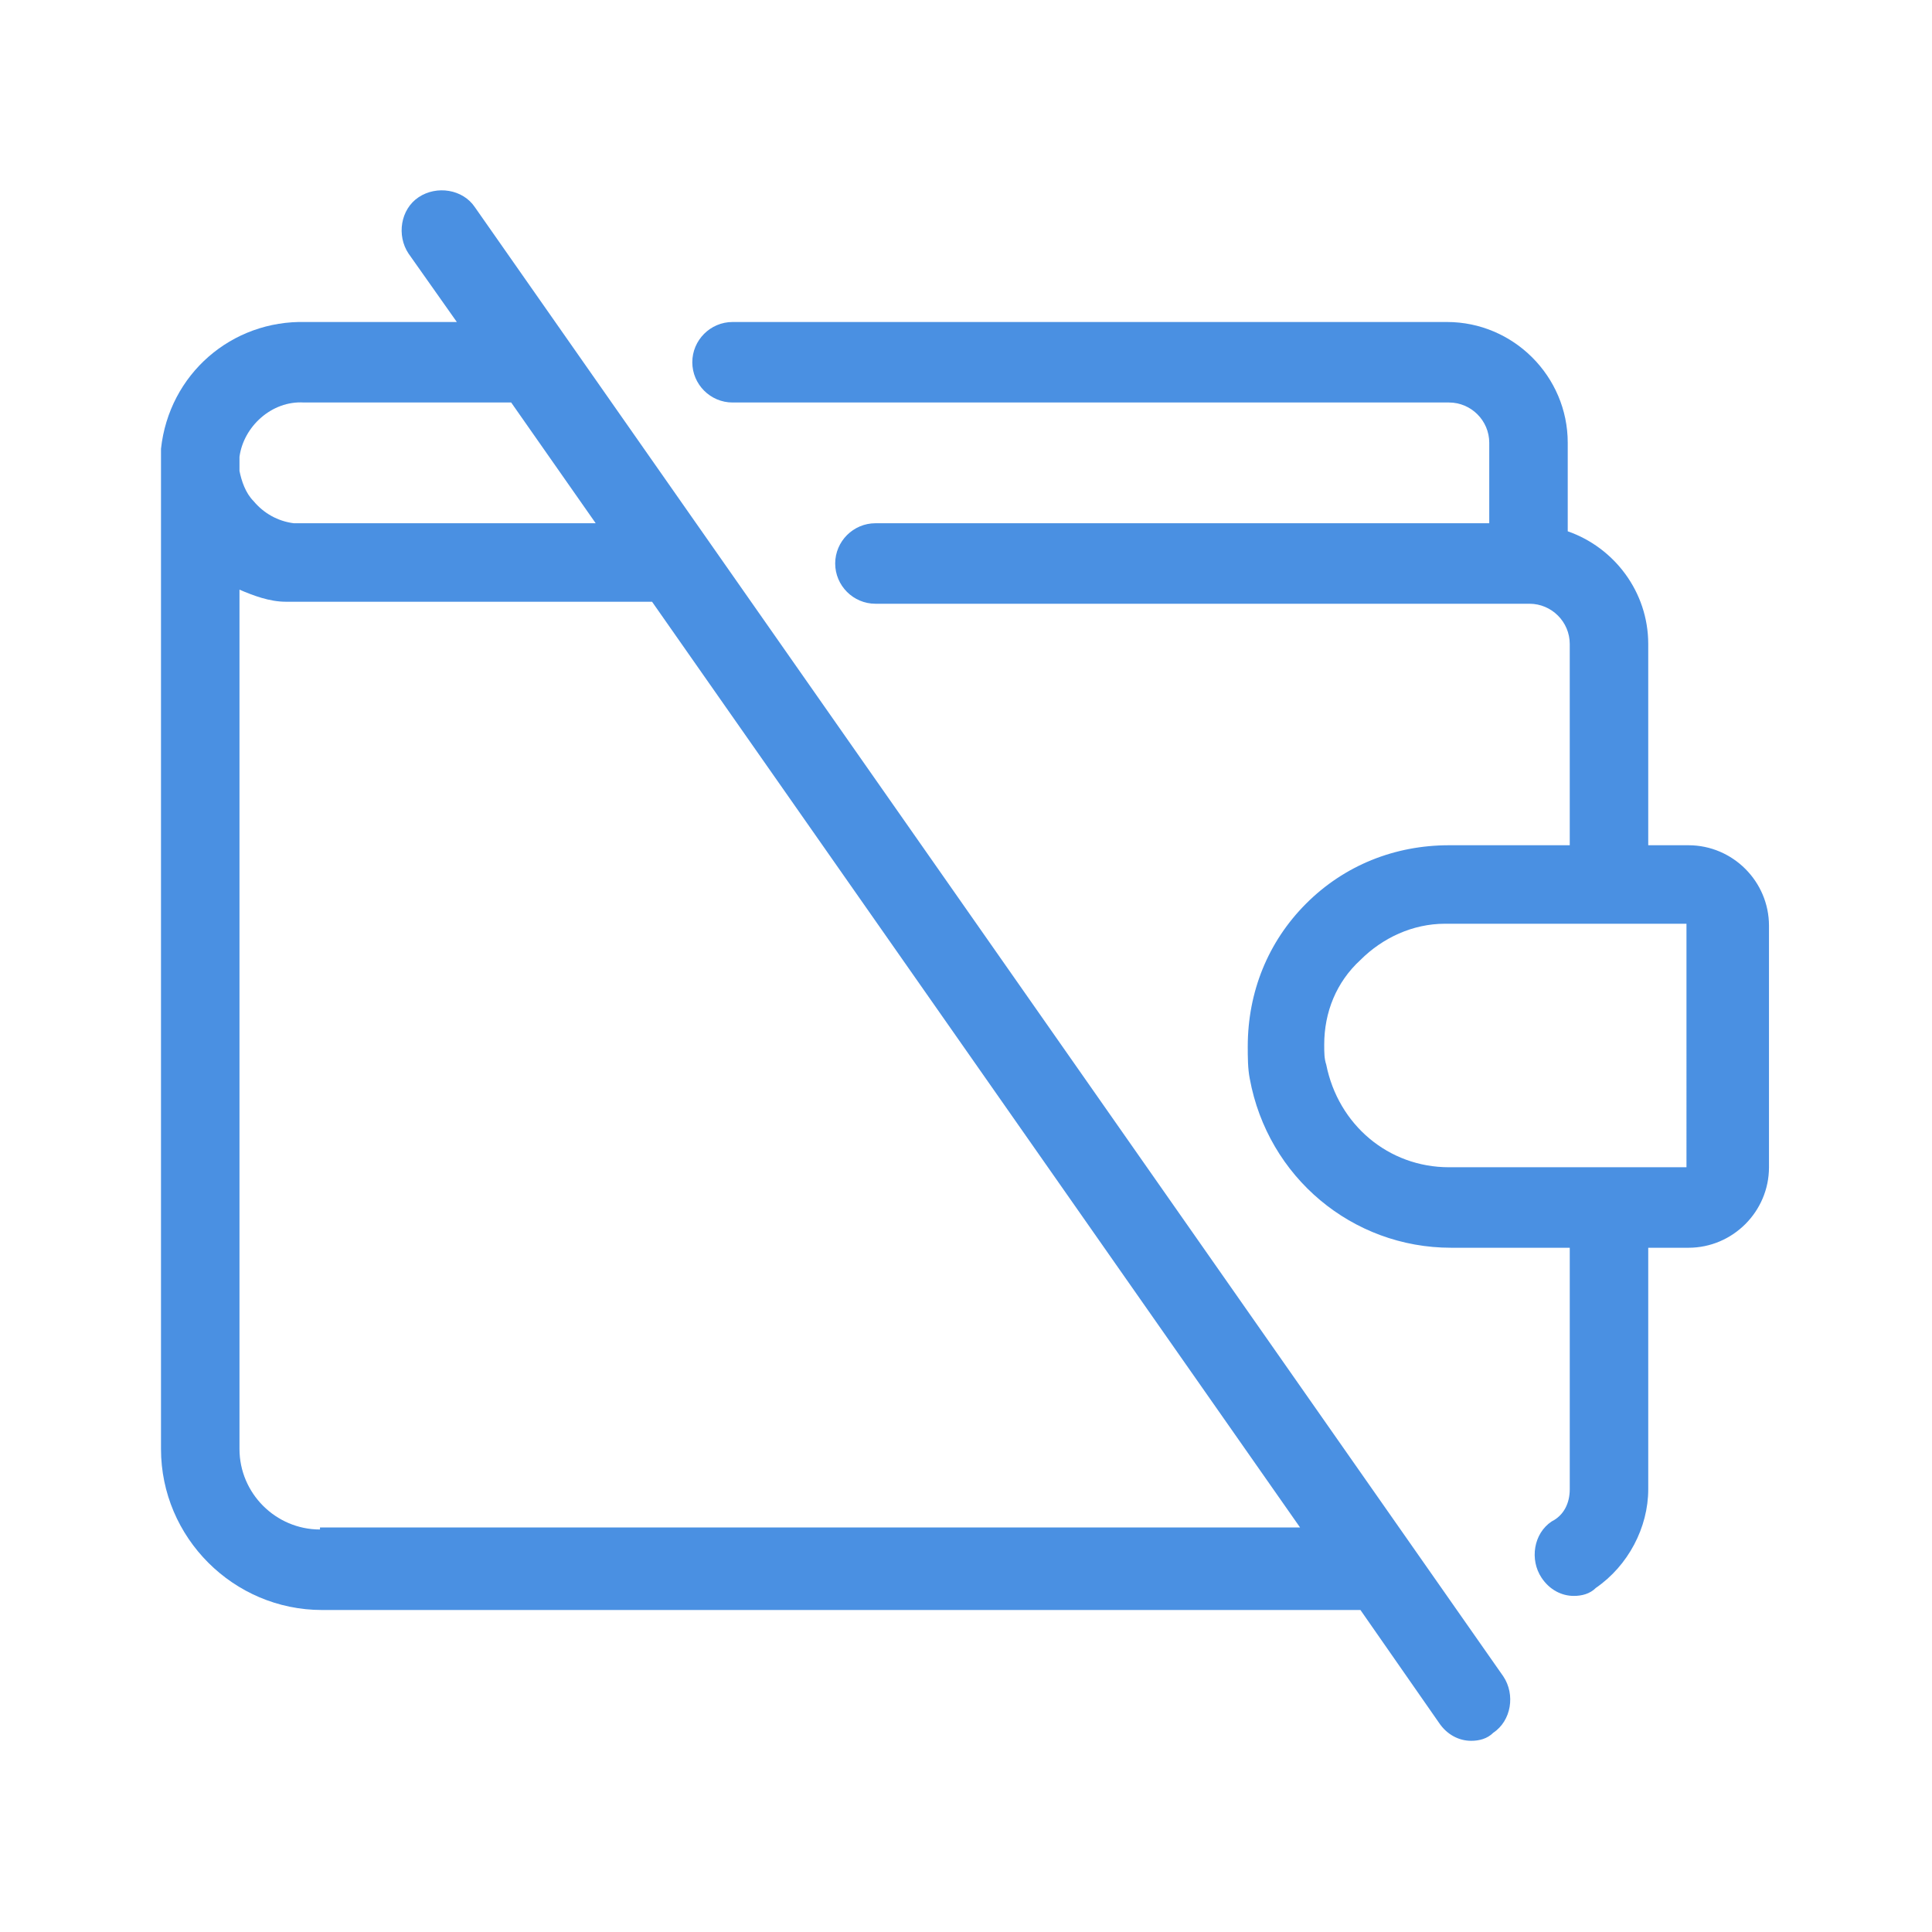 <?xml version="1.0" encoding="UTF-8"?> <!-- Generator: Adobe Illustrator 23.0.2, SVG Export Plug-In . SVG Version: 6.00 Build 0) --> <svg xmlns="http://www.w3.org/2000/svg" xmlns:xlink="http://www.w3.org/1999/xlink" version="1.1" id="Ebene_1" x="0px" y="0px" viewBox="0 0 96 96" style="enable-background:new 0 0 96 96;" xml:space="preserve"> <style type="text/css"> .st0{fill:#4A90E2;} </style> <g> <path class="st0" d="M83.9,42h-2V32c0-2.6-1.7-4.8-4-5.6V22c0-3.3-2.7-6-6-6H36.4c-1.1,0-2,0.9-2,2s0.9,2,2,2h35.6c1.1,0,2,0.9,2,2 v4H43.5c-1.1,0-2,0.9-2,2s0.9,2,2,2h32.5c1.1,0,2,0.9,2,2v10h-6c0,0,0,0,0,0c-2.7,0-5.2,1-7.1,2.9s-2.9,4.4-2.9,7.1 c0,0.5,0,1.1,0.1,1.6c0.9,4.9,5.1,8.4,10,8.4c0,0,0.1,0,0.1,0h5.8v12c0,0.7-0.3,1.3-0.9,1.6c-0.9,0.6-1.1,1.9-0.5,2.8 c0.4,0.6,1,0.9,1.6,0.9c0.4,0,0.8-0.1,1.1-0.4c1.6-1.1,2.6-3,2.6-4.9V62h2c2.2,0,4-1.8,4-4V46C87.9,43.8,86.1,42,83.9,42z M83.9,58 H72.1c0,0-0.1,0-0.1,0c-3,0-5.5-2.1-6.1-5.1c-0.1-0.3-0.1-0.6-0.1-1c0-1.6,0.6-3.1,1.8-4.2c1.1-1.1,2.6-1.8,4.2-1.8c0,0,0,0,0,0h12 V58z"></path> <path class="st0" d="M23.6,10.3c-0.6-0.9-1.9-1.1-2.8-0.5c-0.9,0.6-1.1,1.9-0.5,2.8l2.4,3.4l-7.5,0c-3.7-0.1-6.8,2.6-7.2,6.3 c0,0.4,0,0.8,0,1.2V72c0,4.4,3.6,8,8,8h51.6l3.9,5.6c0.4,0.6,1,0.9,1.6,0.9c0.4,0,0.8-0.1,1.1-0.4c0.9-0.6,1.1-1.9,0.5-2.8 L23.6,10.3z M15.1,20h10.3c0,0,0,0,0,0l4.2,6H14.9c-0.1,0-0.2,0-0.3,0c-0.8-0.1-1.5-0.5-2-1.1c-0.4-0.4-0.6-1-0.7-1.5V23 c0-0.1,0-0.1,0-0.2c0,0,0-0.1,0-0.1C12.1,21.2,13.5,19.9,15.1,20z M15.9,76c-2.2,0-4-1.8-4-4V29.3c0.7,0.3,1.5,0.6,2.3,0.6 c0.2,0,0.5,0,0.7,0c0,0,0,0,0,0h17.5l32.2,46H15.9z"></path> </g> </svg> 